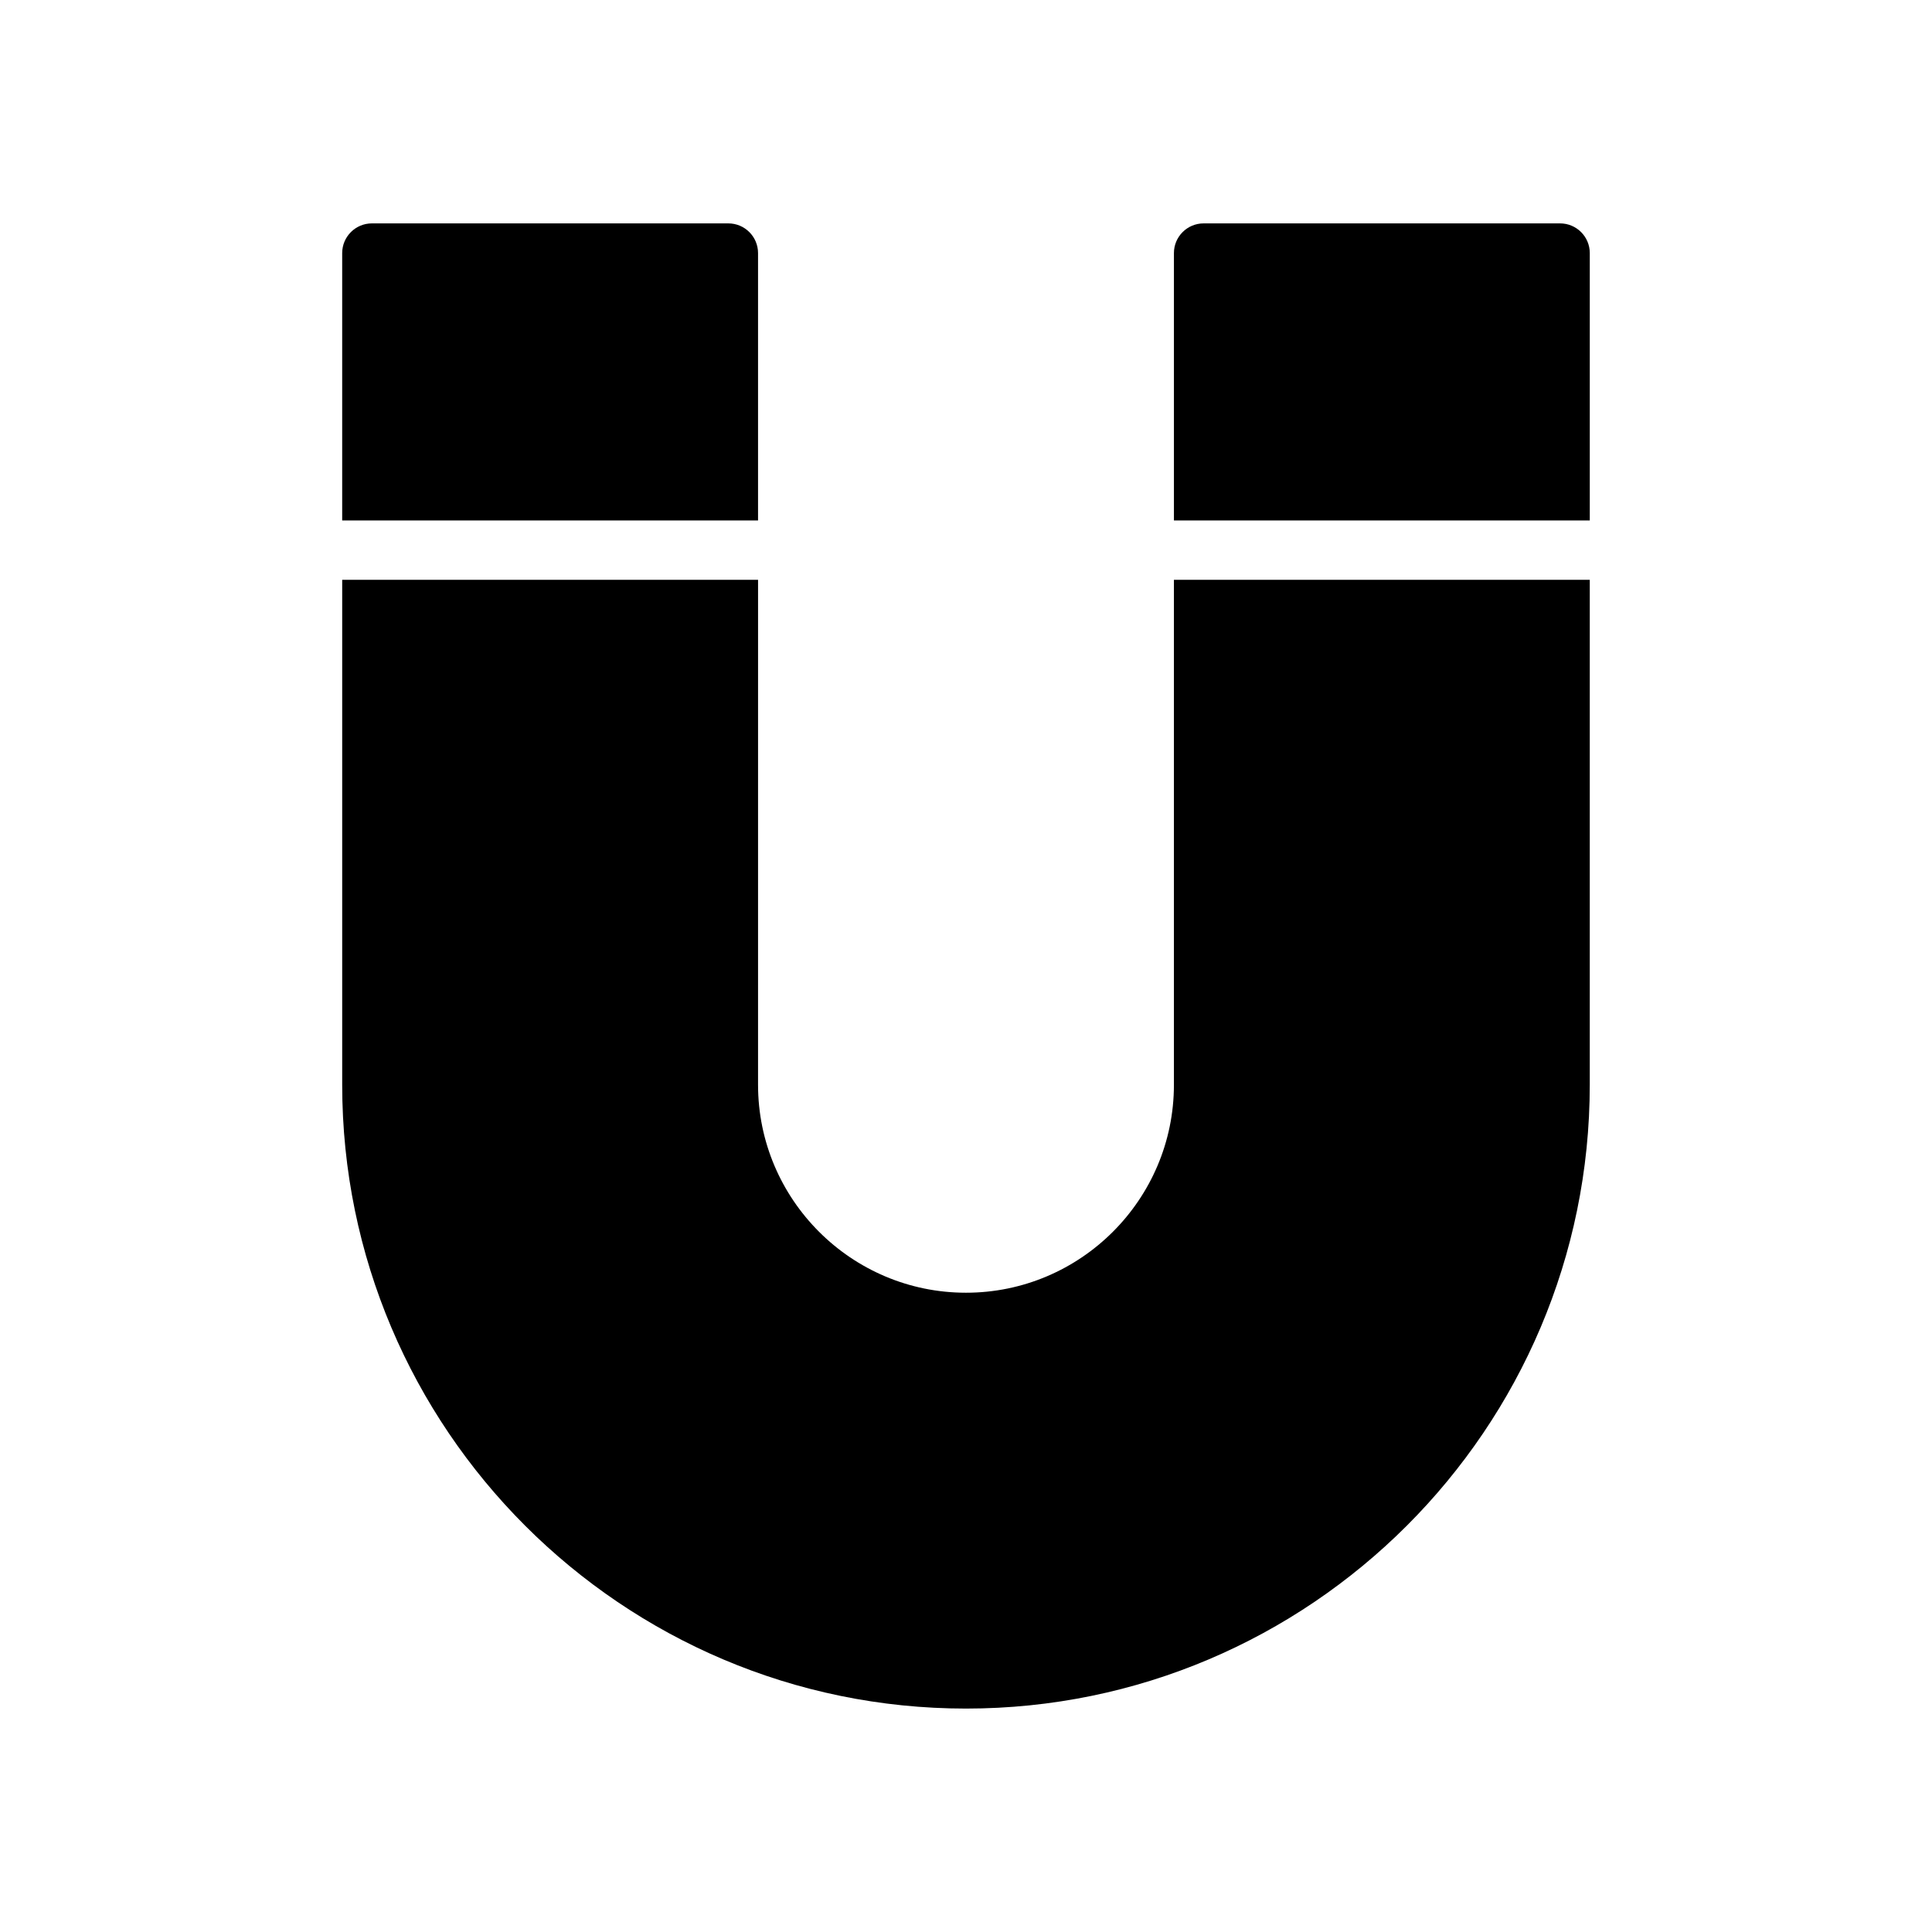 <?xml version="1.0" encoding="UTF-8"?>
<!-- Uploaded to: ICON Repo, www.svgrepo.com, Generator: ICON Repo Mixer Tools -->
<svg fill="#000000" width="800px" height="800px" version="1.1" viewBox="144 144 512 512" xmlns="http://www.w3.org/2000/svg">
 <g>
  <path d="m565.31 281.92v-70.848c0-4.344-3.519-7.871-7.871-7.871h-94.465c-4.352 0-7.871 3.527-7.871 7.871v70.848z"/>
  <path d="m455.1 297.66v133.82c0 30.379-24.727 55.105-55.105 55.105-30.387 0-55.105-24.727-55.105-55.105l0.004-133.82h-110.21v133.82c0 91.148 74.156 165.31 165.31 165.31 91.148 0 165.31-74.164 165.31-165.31v-133.82z"/>
  <path d="m344.89 281.92v-70.848c0-4.344-3.527-7.871-7.871-7.871h-94.465c-4.344 0-7.871 3.527-7.871 7.871v70.848z"/>
 </g>
</svg>